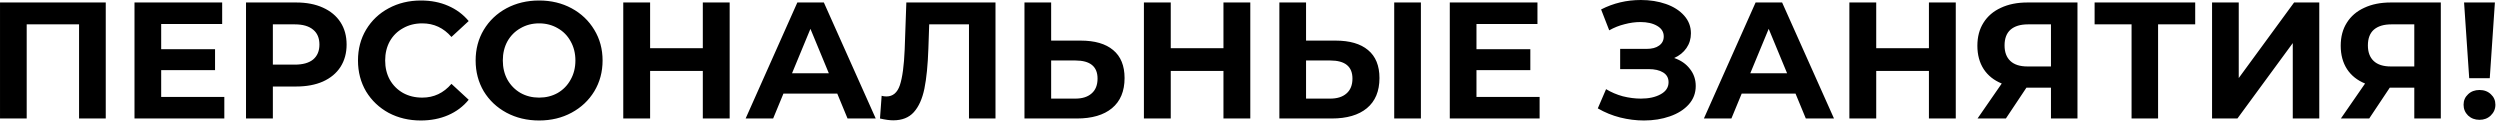 <?xml version="1.0" encoding="UTF-8"?> <svg xmlns="http://www.w3.org/2000/svg" width="481" height="24" viewBox="0 0 481 24" fill="none"><path d="M20.346 0.478L20.346 22.798H15.212L15.212 4.687H5.136L5.136 22.798H0.002L0.002 0.478L20.346 0.478ZM43.16 18.653L43.16 22.798L25.878 22.798L25.878 0.478L42.746 0.478V4.623L31.012 4.623V9.47L41.375 9.47V13.488L31.012 13.488V18.653L43.16 18.653ZM56.994 0.478C58.971 0.478 60.682 0.808 62.128 1.467C63.594 2.126 64.721 3.061 65.507 4.273C66.294 5.484 66.687 6.919 66.687 8.577C66.687 10.214 66.294 11.649 65.507 12.882C64.721 14.093 63.594 15.029 62.128 15.688C60.682 16.325 58.971 16.644 56.994 16.644H52.498L52.498 22.798H47.333L47.333 0.478L56.994 0.478ZM56.707 12.435C58.259 12.435 59.439 12.106 60.246 11.447C61.054 10.767 61.458 9.81 61.458 8.577C61.458 7.323 61.054 6.366 60.246 5.708C59.439 5.027 58.259 4.687 56.707 4.687H52.498V12.435H56.707ZM80.96 23.181C78.686 23.181 76.624 22.692 74.774 21.714C72.946 20.715 71.501 19.344 70.438 17.601C69.396 15.836 68.876 13.849 68.876 11.638C68.876 9.428 69.396 7.451 70.438 5.708C71.501 3.943 72.946 2.572 74.774 1.594C76.624 0.595 78.696 0.096 80.992 0.096C82.927 0.096 84.67 0.436 86.221 1.116C87.794 1.796 89.112 2.774 90.175 4.049L86.859 7.11C85.35 5.367 83.479 4.496 81.247 4.496C79.865 4.496 78.633 4.804 77.549 5.421C76.464 6.016 75.614 6.855 74.998 7.939C74.402 9.024 74.105 10.257 74.105 11.638C74.105 13.02 74.402 14.253 74.998 15.337C75.614 16.421 76.464 17.271 77.549 17.888C78.633 18.483 79.865 18.781 81.247 18.781C83.479 18.781 85.35 17.898 86.859 16.134L90.175 19.195C89.112 20.492 87.794 21.48 86.221 22.16C84.648 22.841 82.895 23.181 80.96 23.181ZM103.725 23.181C101.408 23.181 99.314 22.681 97.443 21.682C95.594 20.683 94.138 19.312 93.075 17.569C92.033 15.805 91.512 13.828 91.512 11.638C91.512 9.449 92.033 7.482 93.075 5.739C94.138 3.975 95.594 2.593 97.443 1.594C99.314 0.595 101.408 0.096 103.725 0.096C106.042 0.096 108.125 0.595 109.974 1.594C111.824 2.593 113.28 3.975 114.342 5.739C115.405 7.482 115.937 9.449 115.937 11.638C115.937 13.828 115.405 15.805 114.342 17.569C113.28 19.312 111.824 20.683 109.974 21.682C108.125 22.681 106.042 23.181 103.725 23.181ZM103.725 18.781C105.043 18.781 106.233 18.483 107.296 17.888C108.359 17.271 109.188 16.421 109.783 15.337C110.399 14.253 110.708 13.02 110.708 11.638C110.708 10.257 110.399 9.024 109.783 7.939C109.188 6.855 108.359 6.016 107.296 5.421C106.233 4.804 105.043 4.496 103.725 4.496C102.407 4.496 101.216 4.804 100.153 5.421C99.091 6.016 98.251 6.855 97.634 7.939C97.039 9.024 96.742 10.257 96.742 11.638C96.742 13.02 97.039 14.253 97.634 15.337C98.251 16.421 99.091 17.271 100.153 17.888C101.216 18.483 102.407 18.781 103.725 18.781ZM140.387 0.478V22.798H135.221V13.647L125.081 13.647V22.798H119.916V0.478L125.081 0.478V9.279L135.221 9.279V0.478H140.387ZM161.092 18.015L150.73 18.015L148.753 22.798H143.46L153.408 0.478H158.51L168.49 22.798H163.069L161.092 18.015ZM159.466 14.093L155.927 5.548L152.388 14.093L159.466 14.093ZM191.533 0.478V22.798H186.432V4.687H178.779L178.62 9.342C178.513 12.51 178.258 15.082 177.854 17.059C177.45 19.014 176.77 20.524 175.814 21.587C174.878 22.628 173.56 23.149 171.86 23.149C171.158 23.149 170.308 23.032 169.309 22.798L169.628 18.43C169.904 18.515 170.212 18.557 170.553 18.557C171.785 18.557 172.646 17.835 173.135 16.389C173.624 14.922 173.932 12.637 174.06 9.534L174.379 0.478L191.533 0.478ZM207.917 7.812C210.638 7.812 212.721 8.418 214.167 9.629C215.633 10.841 216.367 12.637 216.367 15.018C216.367 17.548 215.559 19.482 213.943 20.821C212.349 22.139 210.096 22.798 207.184 22.798H197.108V0.478H202.241V7.812H207.917ZM206.897 18.972C208.236 18.972 209.277 18.642 210.021 17.983C210.787 17.325 211.169 16.368 211.169 15.114C211.169 12.797 209.745 11.638 206.897 11.638H202.241V18.972H206.897ZM240.558 0.478V22.798H235.393V13.647H225.253V22.798H220.088V0.478L225.253 0.478V9.279H235.393V0.478L240.558 0.478ZM256.96 7.812C259.681 7.812 261.764 8.418 263.209 9.629C264.676 10.841 265.409 12.637 265.409 15.018C265.409 17.548 264.602 19.482 262.986 20.821C261.392 22.139 259.139 22.798 256.226 22.798H246.151V0.478L251.284 0.478V7.812H256.96ZM255.939 18.972C257.279 18.972 258.32 18.642 259.064 17.983C259.829 17.325 260.212 16.368 260.212 15.114C260.212 12.797 258.788 11.638 255.939 11.638H251.284V18.972H255.939ZM268.247 0.478H273.381V22.798L268.247 22.798V0.478ZM296.221 18.653V22.798H278.939V0.478L295.807 0.478V4.623L284.073 4.623V9.47H294.436V13.488H284.073V18.653H296.221ZM322.114 11.16C323.411 11.606 324.42 12.308 325.143 13.264C325.887 14.2 326.259 15.294 326.259 16.549C326.259 17.909 325.813 19.089 324.92 20.088C324.027 21.087 322.815 21.852 321.285 22.384C319.776 22.915 318.118 23.181 316.311 23.181C314.78 23.181 313.25 22.989 311.719 22.607C310.21 22.224 308.775 21.64 307.415 20.853L309.009 17.154C309.987 17.75 311.06 18.207 312.229 18.526C313.42 18.823 314.578 18.972 315.705 18.972C317.235 18.972 318.5 18.696 319.499 18.143C320.52 17.59 321.03 16.814 321.03 15.815C321.03 14.986 320.679 14.359 319.978 13.934C319.297 13.509 318.362 13.296 317.172 13.296H311.719V9.406H316.789C317.831 9.406 318.638 9.194 319.212 8.769C319.808 8.343 320.105 7.759 320.105 7.015C320.105 6.143 319.68 5.463 318.83 4.974C318.001 4.485 316.927 4.241 315.609 4.241C314.632 4.241 313.622 4.379 312.58 4.655C311.539 4.91 310.55 5.304 309.615 5.835L308.052 1.817C310.412 0.606 312.963 -1.17359e-05 315.705 -1.17359e-05C317.448 -1.17359e-05 319.053 0.255 320.52 0.765C321.986 1.275 323.156 2.019 324.027 2.997C324.899 3.975 325.334 5.112 325.334 6.409C325.334 7.472 325.047 8.418 324.474 9.247C323.9 10.076 323.113 10.713 322.114 11.16ZM345.462 18.015H335.099L333.122 22.798L327.829 22.798L337.778 0.478L342.879 0.478L352.86 22.798H347.439L345.462 18.015ZM343.836 14.093L340.297 5.548L336.757 14.093H343.836ZM376.29 0.478V22.798H371.125V13.647H360.985V22.798L355.82 22.798V0.478H360.985V9.279H371.125V0.478H376.29ZM399.706 0.478V22.798H394.605V16.867H389.886L385.932 22.798H380.479L385.135 16.07C383.625 15.454 382.467 14.529 381.659 13.296C380.851 12.042 380.447 10.543 380.447 8.8C380.447 7.079 380.841 5.601 381.627 4.368C382.414 3.114 383.53 2.158 384.975 1.499C386.421 0.818 388.121 0.478 390.077 0.478L399.706 0.478ZM390.204 4.687C388.738 4.687 387.611 5.027 386.825 5.708C386.059 6.388 385.677 7.397 385.677 8.737C385.677 10.033 386.049 11.032 386.793 11.734C387.537 12.435 388.631 12.786 390.077 12.786H394.605V4.687H390.204ZM422.357 4.687H415.215V22.798H410.113V4.687H403.002V0.478L422.357 0.478V4.687ZM425.6 0.478H430.734V15.018L441.384 0.478H446.23V22.798H441.129V8.29L430.479 22.798H425.6V0.478ZM469.612 0.478V22.798H464.51V16.867H459.791L455.837 22.798H450.385L455.04 16.07C453.531 15.454 452.372 14.529 451.564 13.296C450.757 12.042 450.353 10.543 450.353 8.8C450.353 7.079 450.746 5.601 451.533 4.368C452.319 3.114 453.435 2.158 454.881 1.499C456.326 0.818 458.027 0.478 459.982 0.478L469.612 0.478ZM460.11 4.687C458.643 4.687 457.516 5.027 456.73 5.708C455.965 6.388 455.582 7.397 455.582 8.737C455.582 10.033 455.954 11.032 456.698 11.734C457.442 12.435 458.537 12.786 459.982 12.786H464.51V4.687H460.11ZM474.088 0.478H480.018L479.03 15.05L475.076 15.05L474.088 0.478ZM477.053 23.053C476.181 23.053 475.448 22.777 474.853 22.224C474.279 21.65 473.992 20.959 473.992 20.152C473.992 19.344 474.279 18.674 474.853 18.143C475.427 17.59 476.16 17.314 477.053 17.314C477.946 17.314 478.679 17.59 479.253 18.143C479.827 18.674 480.114 19.344 480.114 20.152C480.114 20.959 479.816 21.65 479.221 22.224C478.647 22.777 477.925 23.053 477.053 23.053Z" fill="black"></path></svg> 